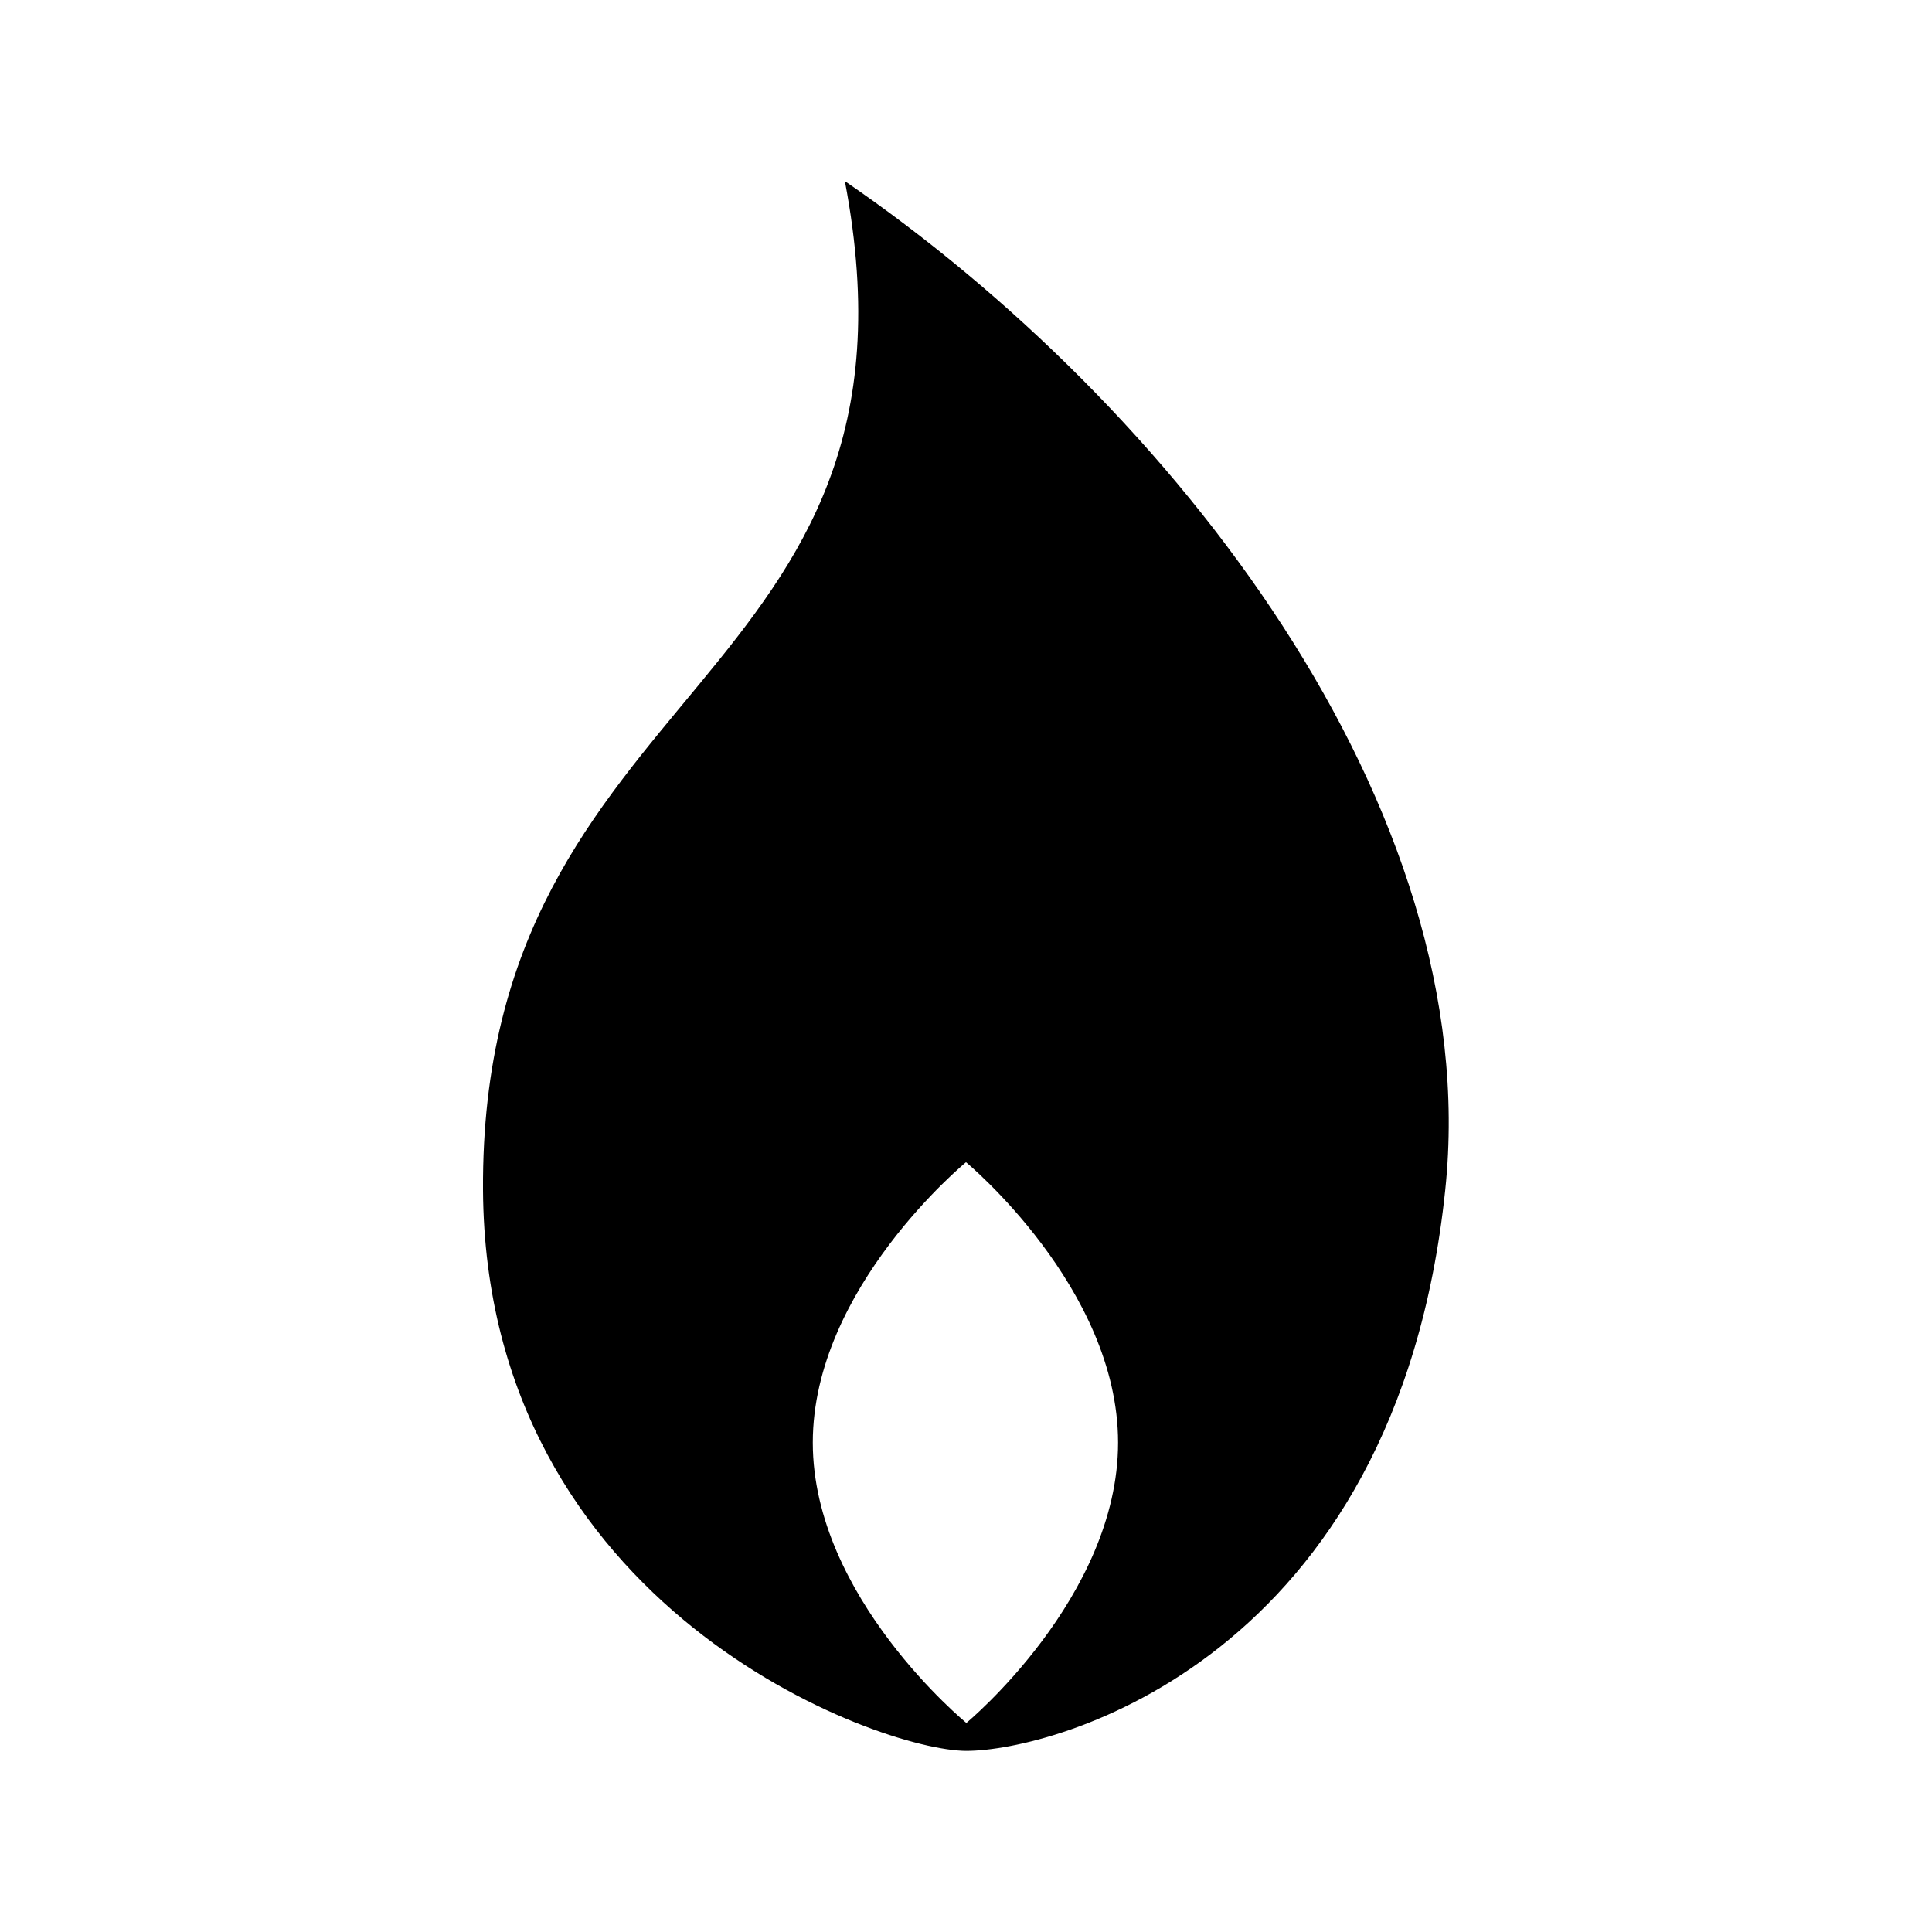 <svg xmlns="http://www.w3.org/2000/svg" viewBox="0 0 512 512"><path d="M223.9 48c25.7 134.6-96.7 131.9-95.9 267.4.7 111 105 148.6 128.1 148.6 23.2 0 113.9-24.1 126.9-148.6C393.7 214 310.6 107.4 223.9 48zm32.2 408.6s-40.7-33.3-40.7-74.3S256 308 256 308s40.3 33.3 40.3 74.3-40.2 74.3-40.2 74.3z"/></svg>